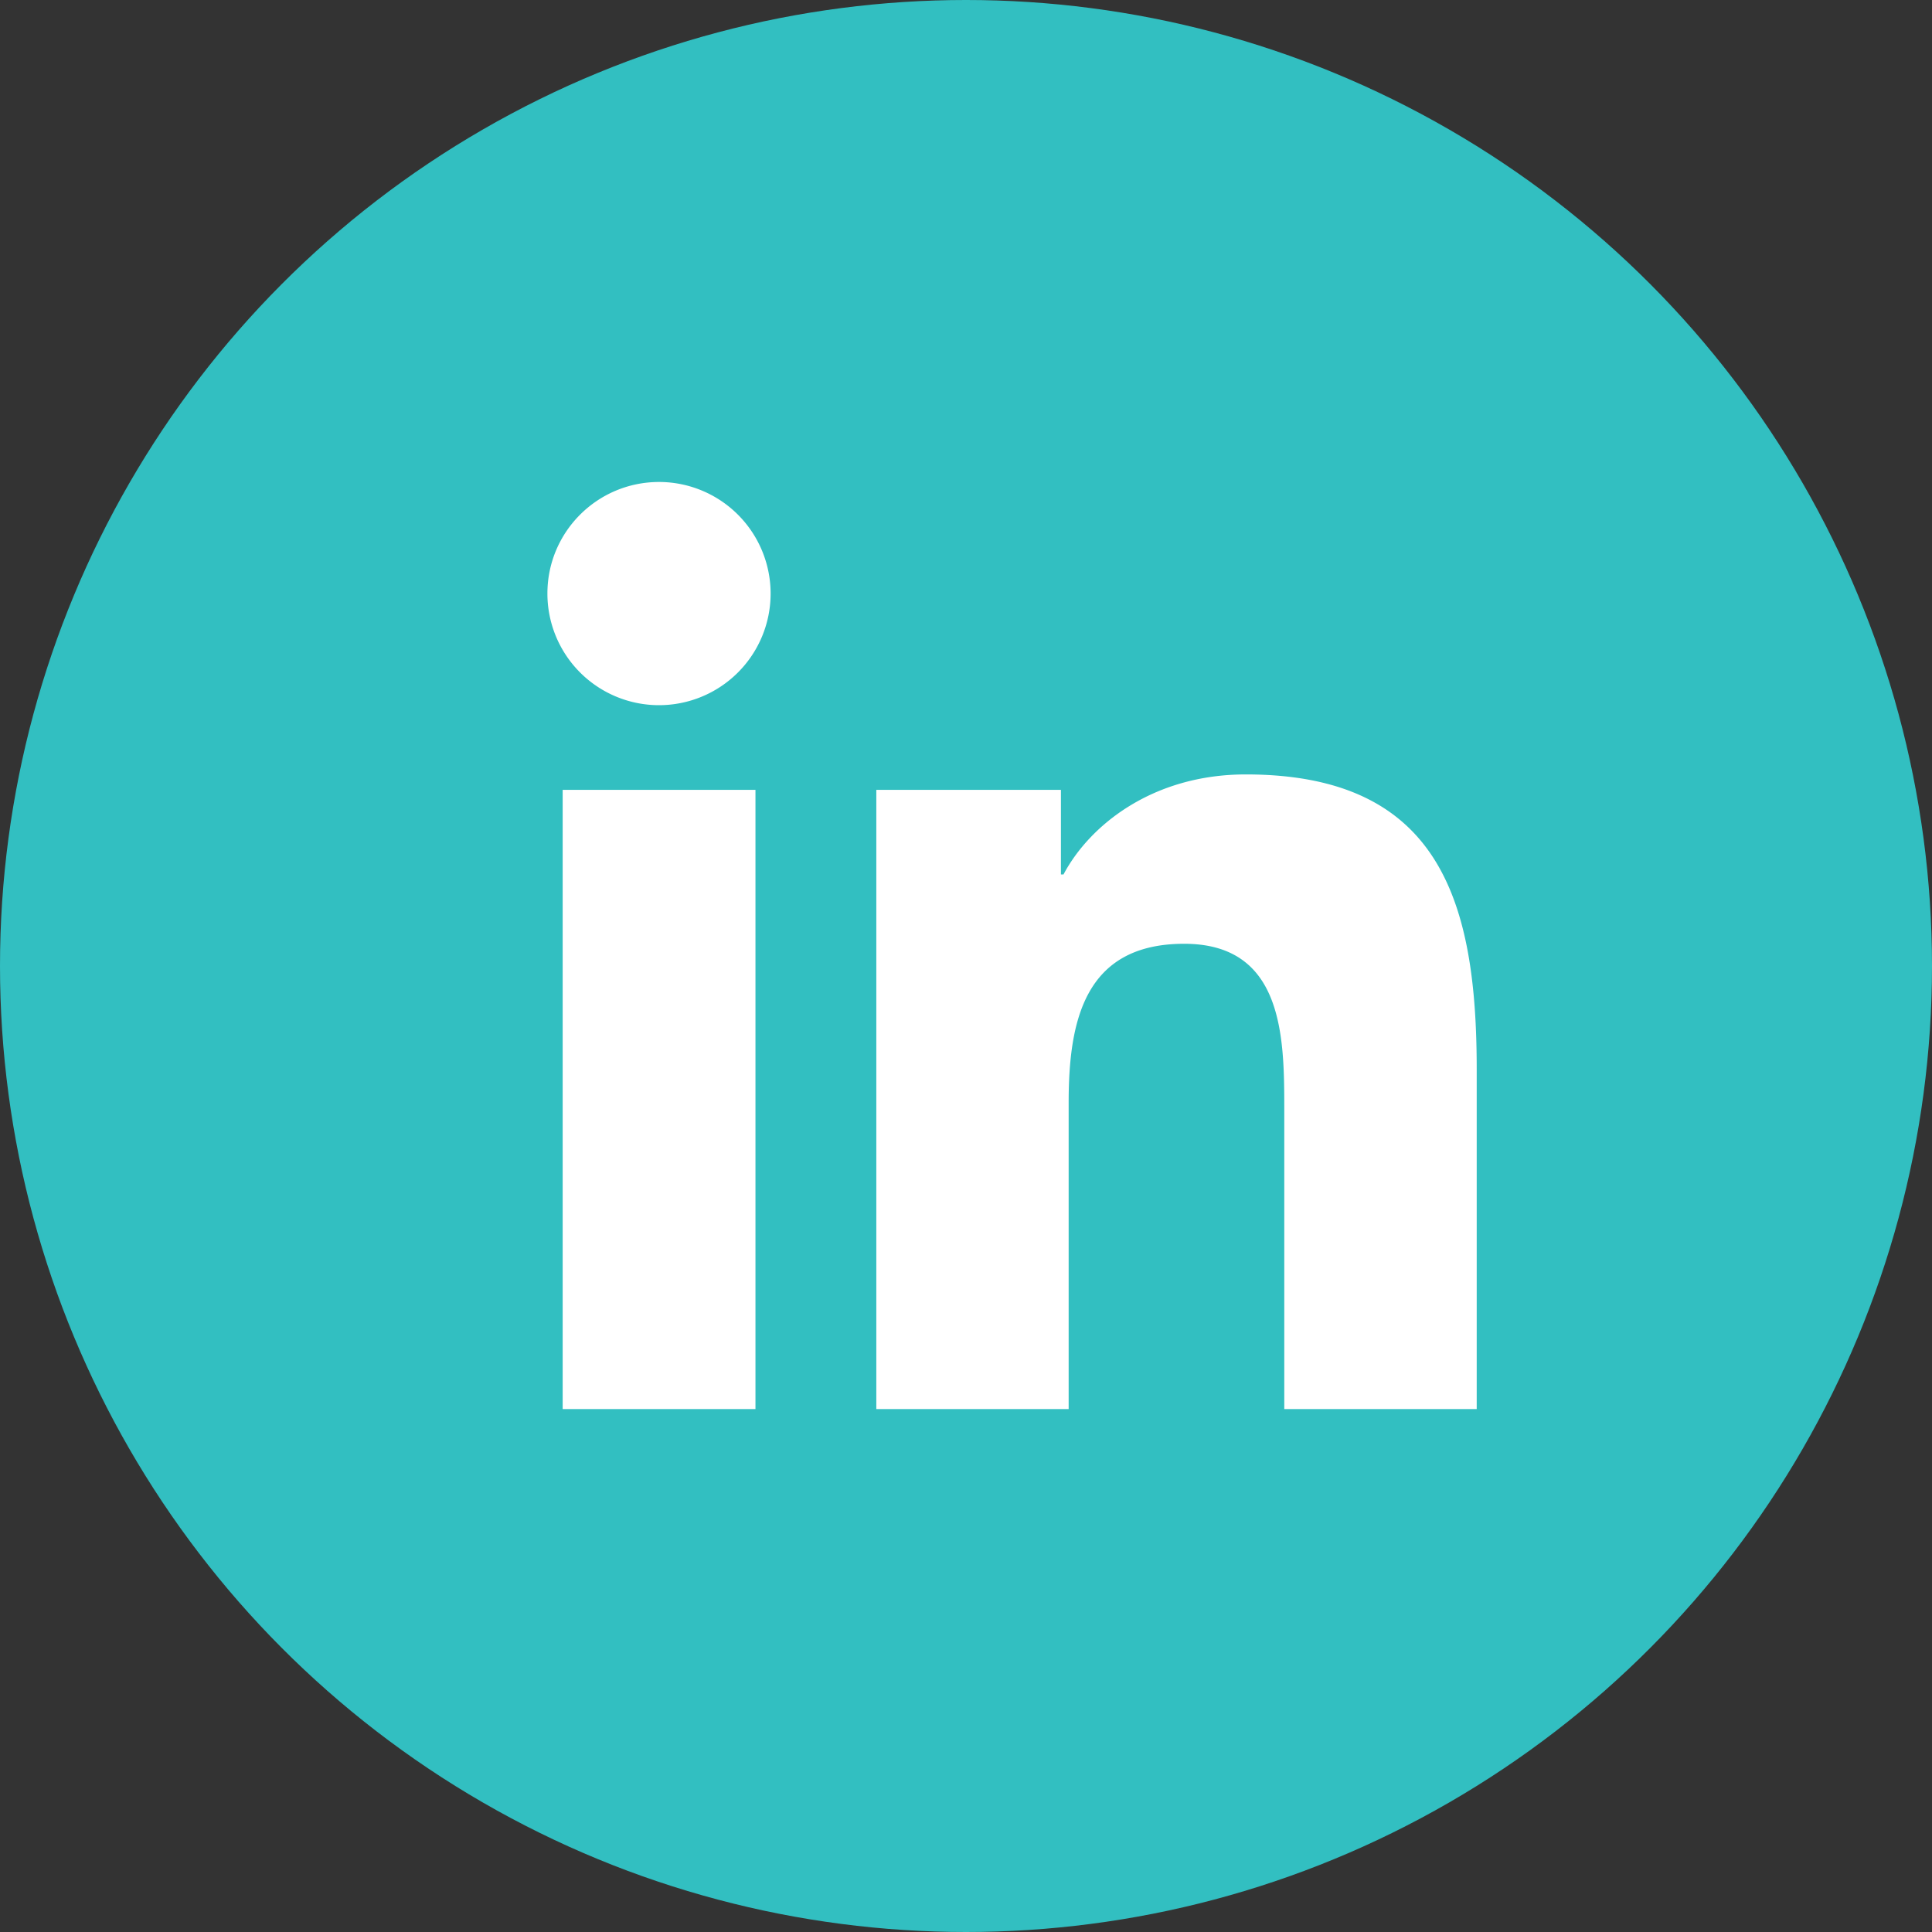 <svg height="38" viewBox="0 0 38 38" width="38" xmlns="http://www.w3.org/2000/svg"><rect x="0" y="0" width="38" height="38" fill="#333333" stroke="none"/><circle clip-rule="evenodd" cx="19" cy="19" fill="#32bfc1" fill-rule="evenodd" r="19"/><path d="M11.067 15.535h3.792v12.18h-3.792zm1.897-6.055a2.195 2.195 0 1 1-2.197 2.193c0-1.209.98-2.193 2.197-2.193m4.271 6.055h3.632v1.664h.051c.507-.958 1.742-1.967 3.585-1.967 3.833 0 4.542 2.522 4.542 5.801v6.682H25.26v-5.923c0-1.413-.027-3.229-1.969-3.229-1.972 0-2.272 1.537-2.272 3.127v6.025h-3.783v-12.18z" fill="#fff"/></svg>